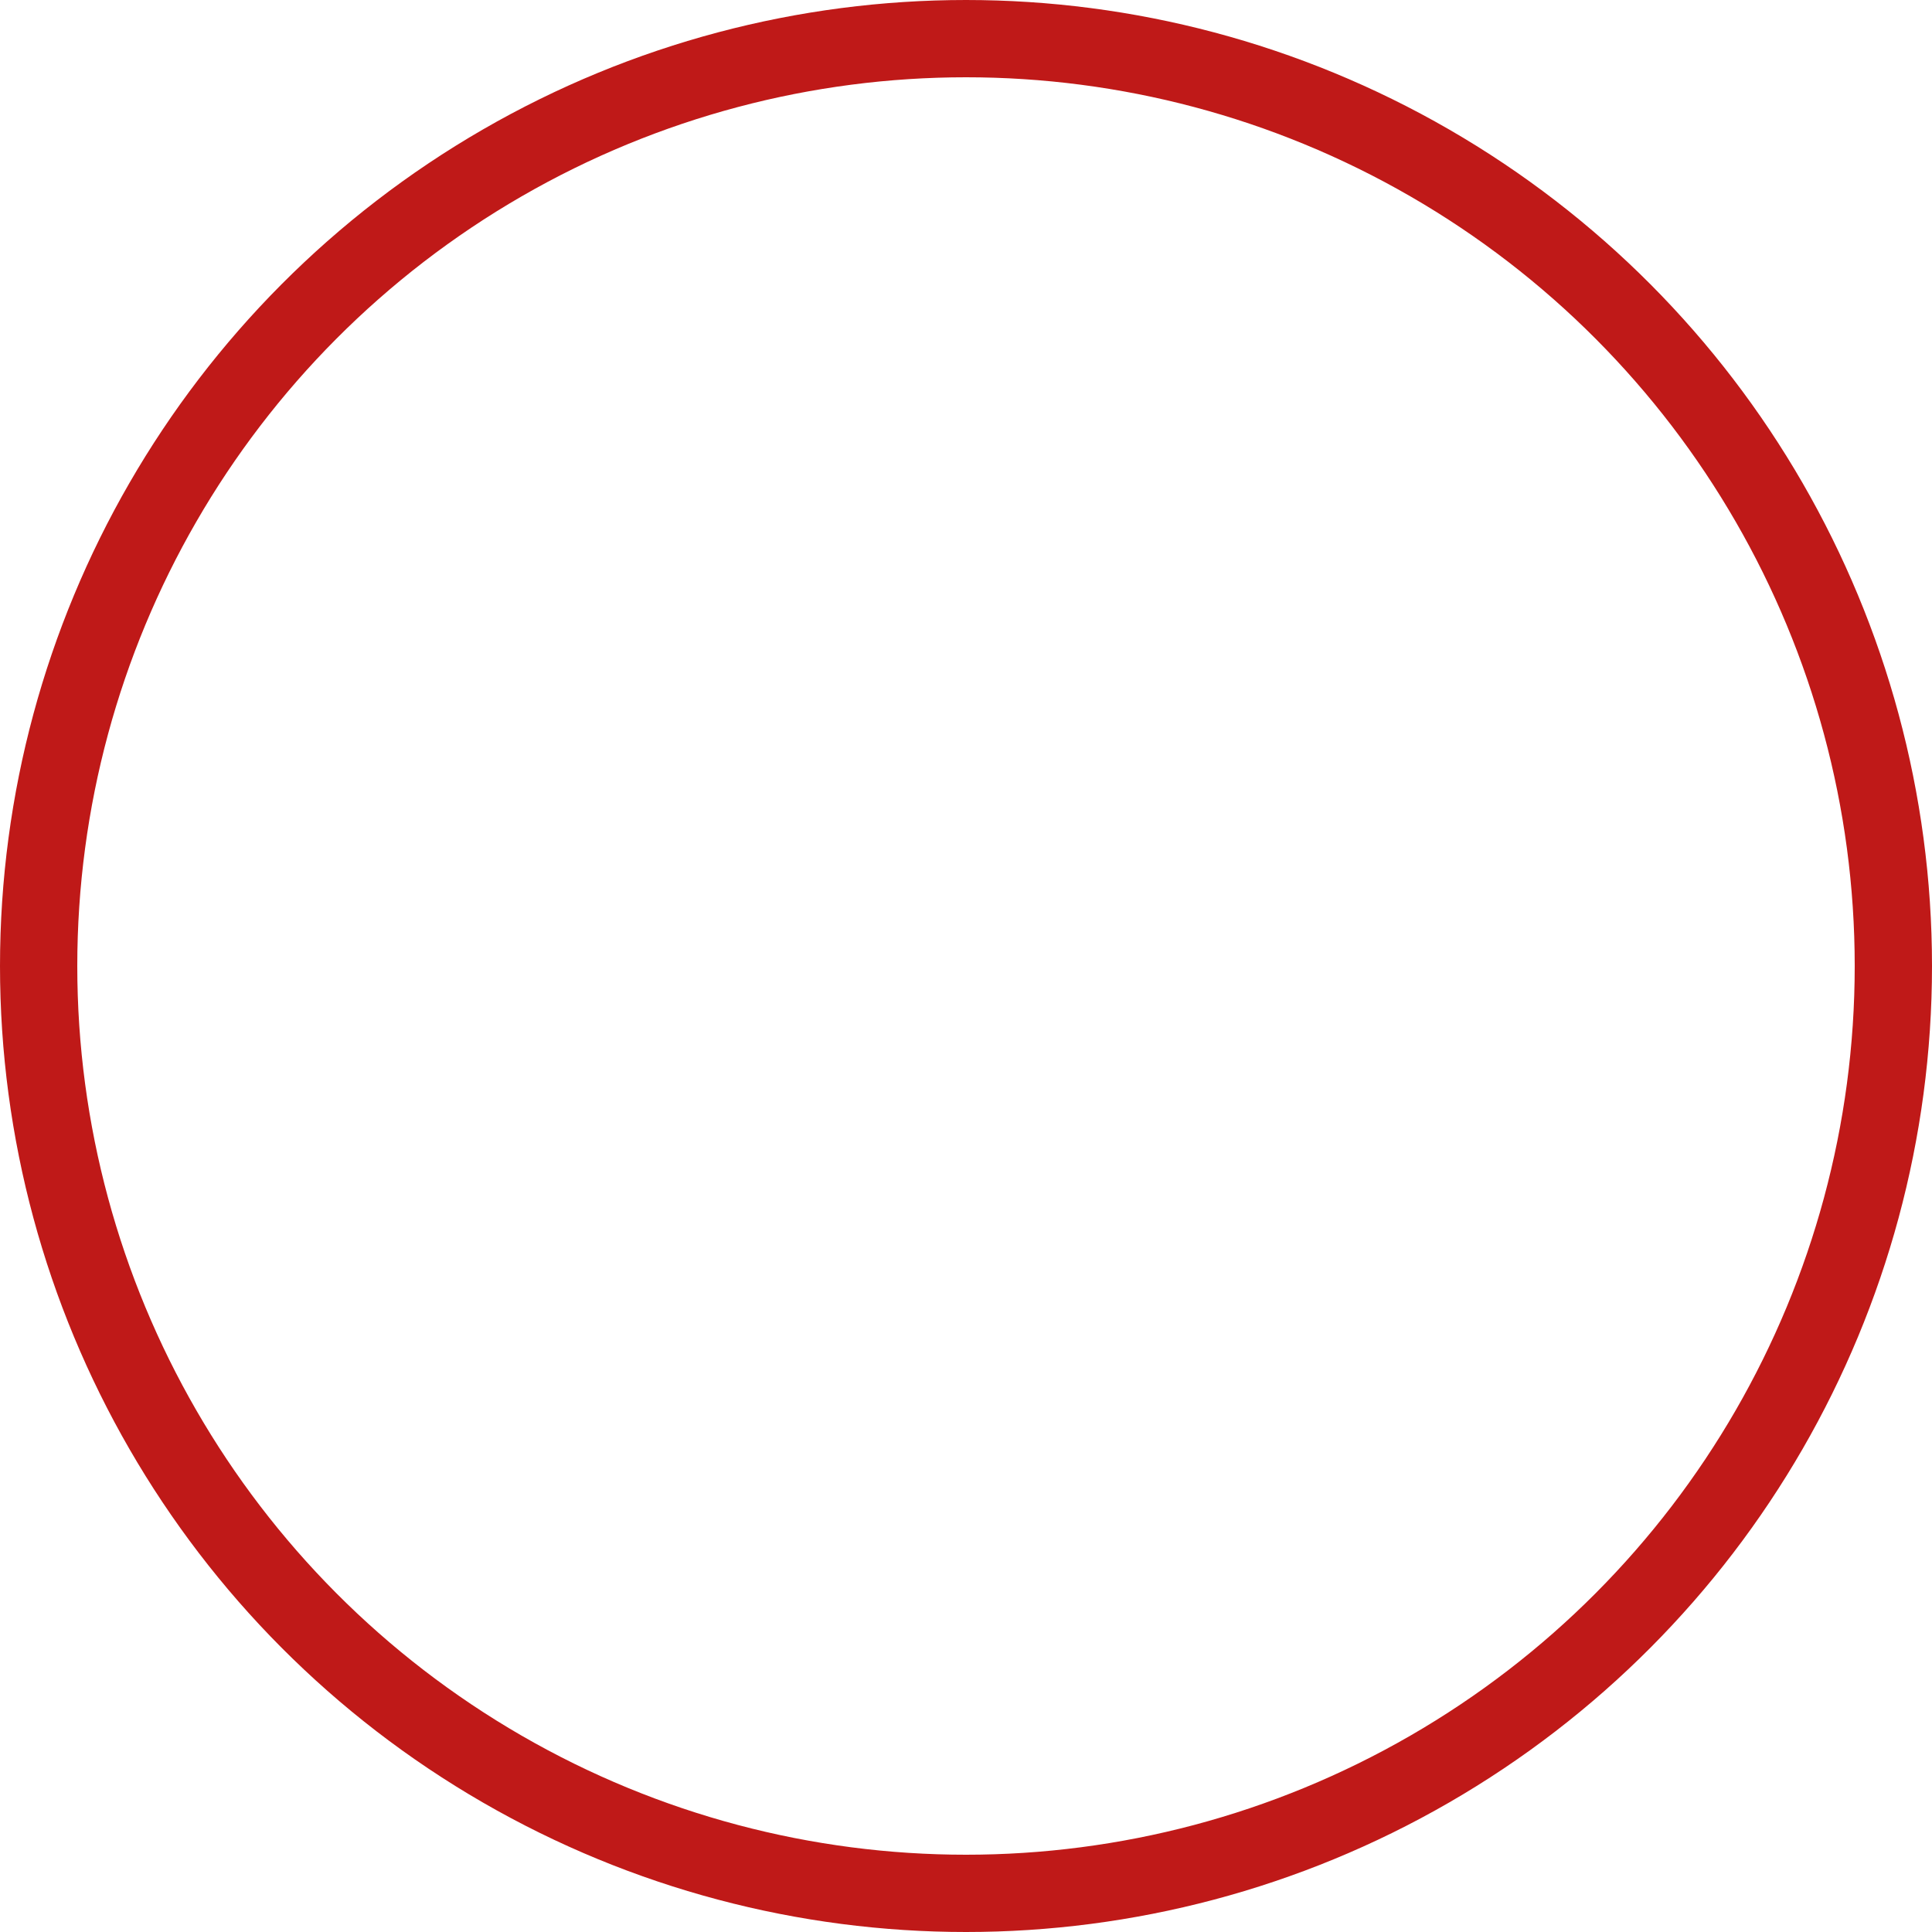 <?xml version="1.0" encoding="UTF-8"?> <svg xmlns="http://www.w3.org/2000/svg" width="50" height="50" viewBox="0 0 50 50" fill="none"> <circle r="24" transform="matrix(-1 0 0 1 25 25)" stroke="#BF1918" stroke-width="2"></circle> </svg> 